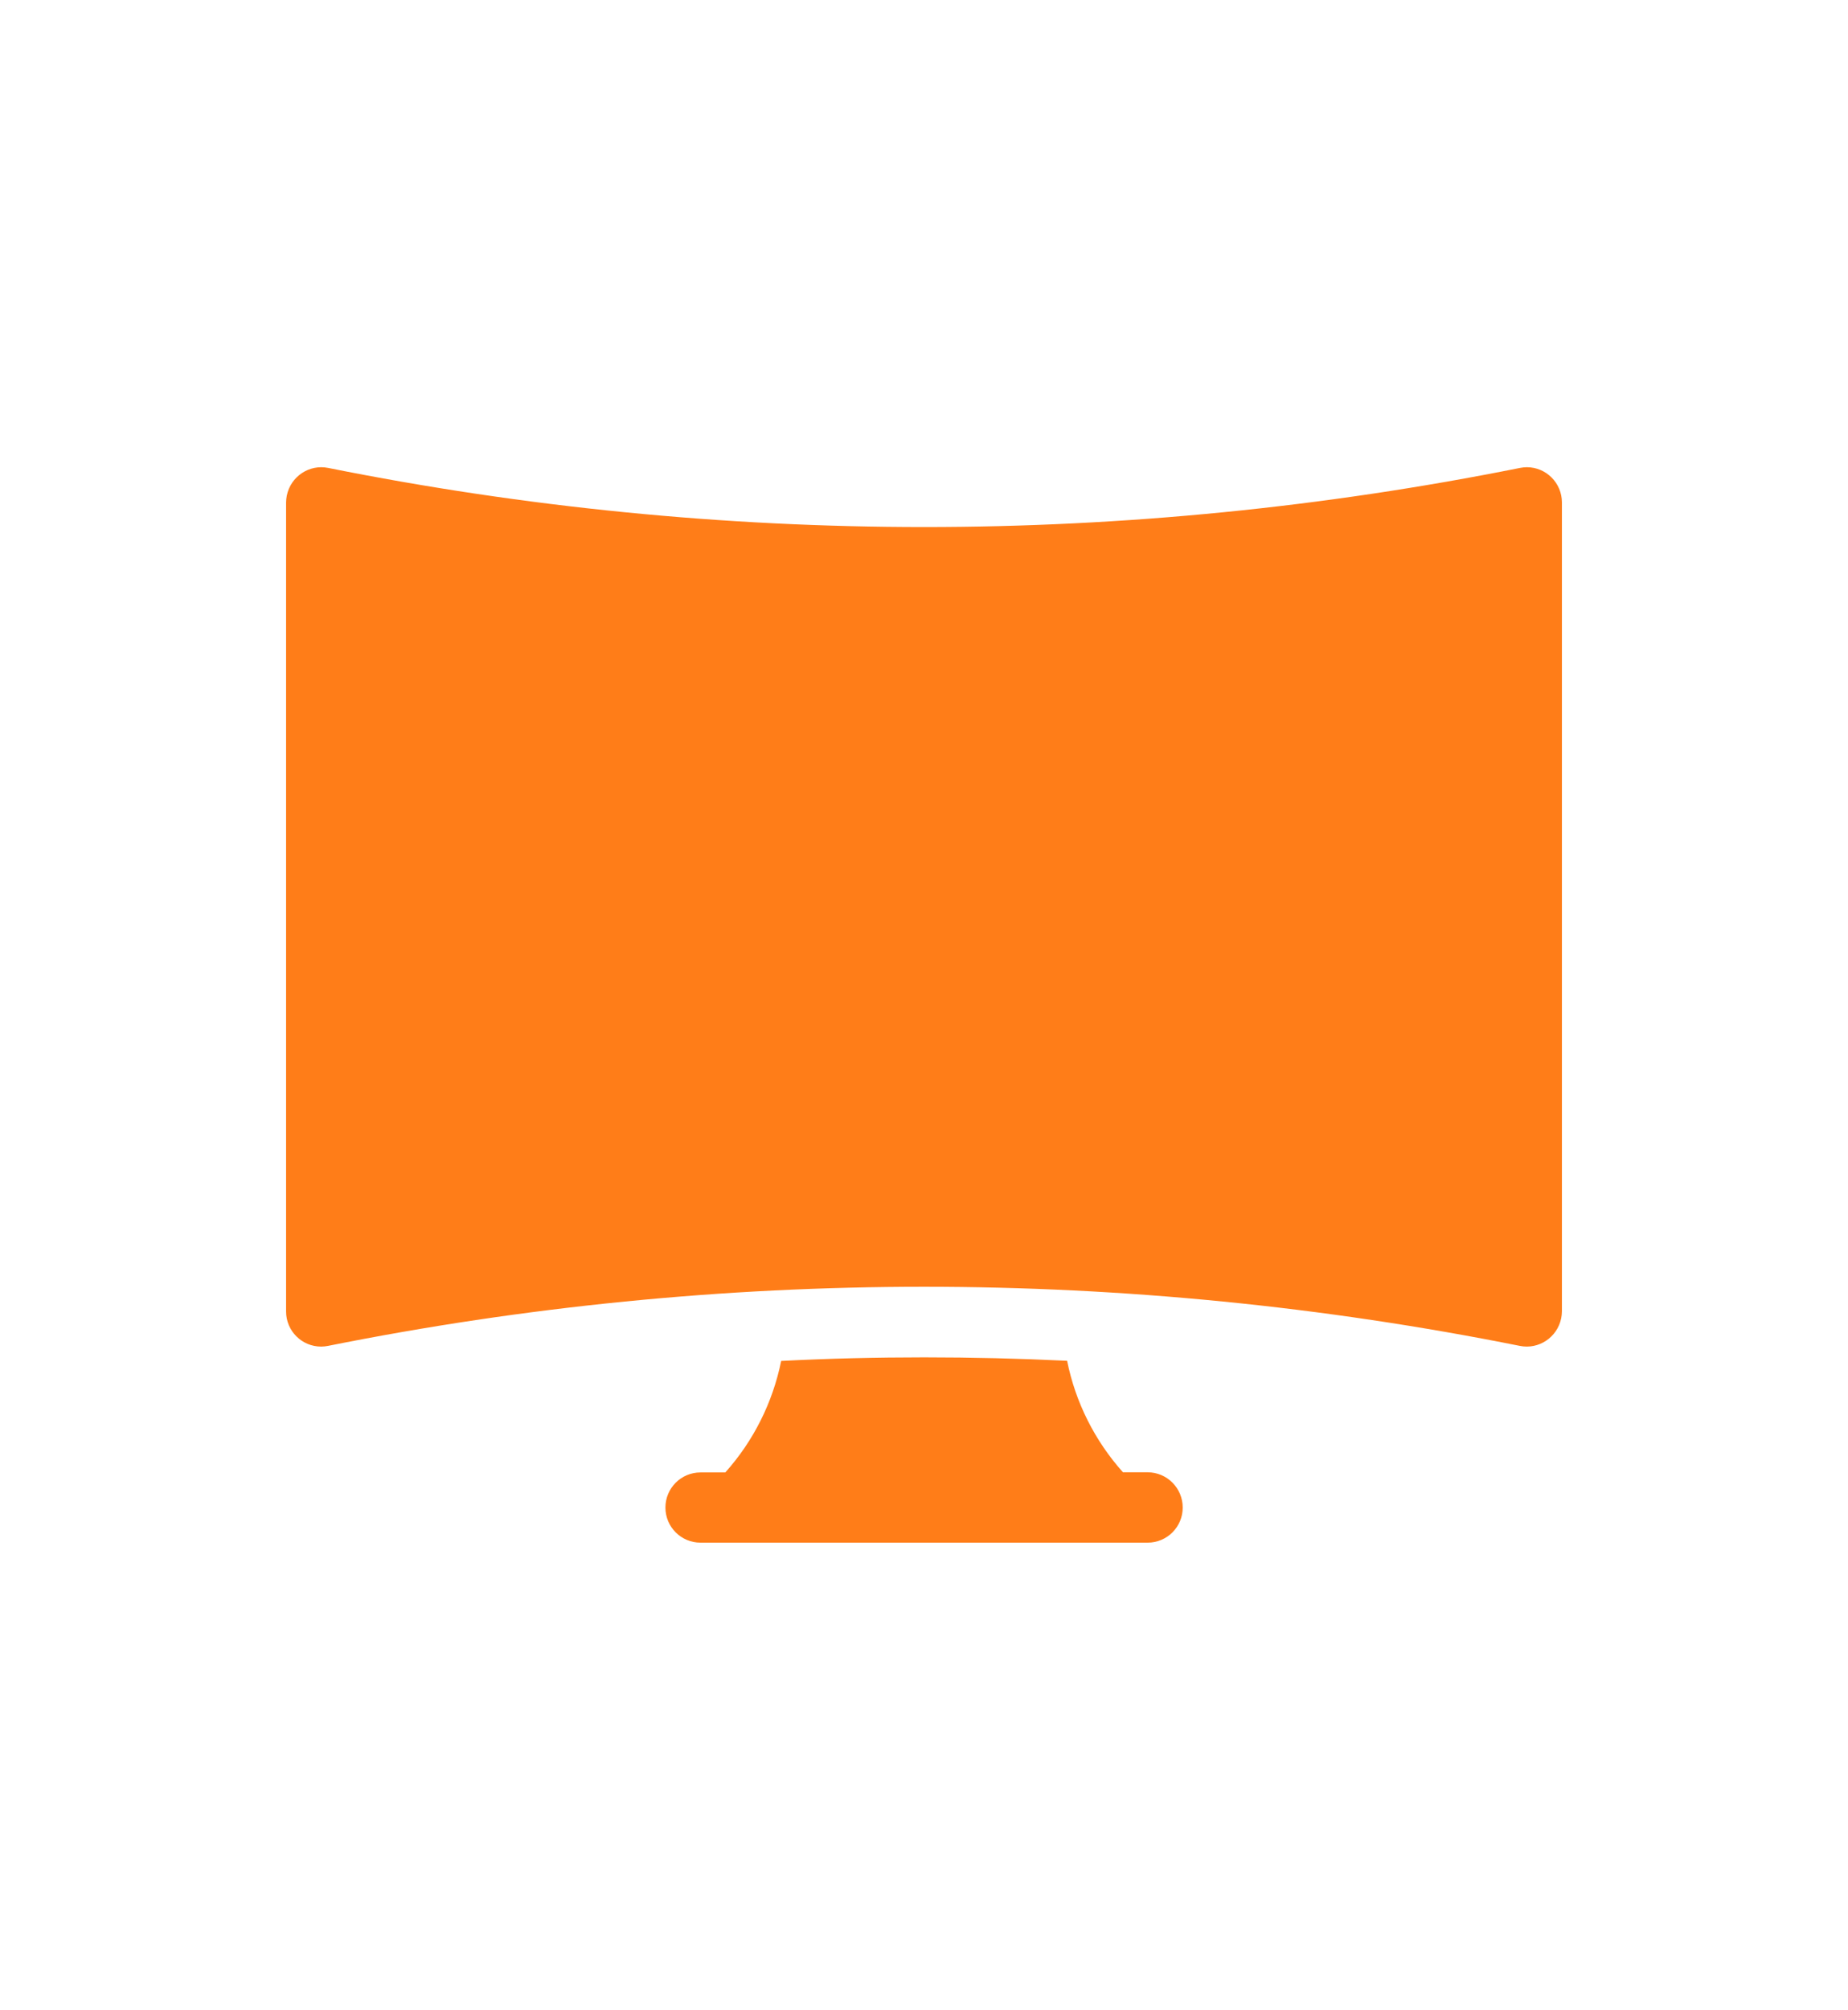 <?xml version="1.0" encoding="utf-8"?>
<!-- Generator: Adobe Illustrator 23.0.1, SVG Export Plug-In . SVG Version: 6.00 Build 0)  -->
<svg version="1.1" id="Layer_1" xmlns="http://www.w3.org/2000/svg" xmlns:xlink="http://www.w3.org/1999/xlink" x="0px" y="0px"
	 viewBox="0 0 129 140.24" style="enable-background:new 0 0 129 140.24;" xml:space="preserve">
<style type="text/css">
	.st0{fill:#FF7D18;}
</style>
<path class="st0" d="M-30.75,362.71H-5.3v-37.67h-25.45V362.71z M-28.17,328.1c0-0.68,0.55-1.23,1.23-1.23
	c0.68,0,1.24,0.55,1.24,1.23v3.72c0,0.68-0.55,1.23-1.24,1.23c-0.68,0-1.23-0.55-1.23-1.23V328.1z M-2.83,362.71h33.92v-29.14H-2.83
	V362.71z M3.12,339.63h22.03v17.02H3.12L3.12,339.63z M-2.83,331.1h33.92v-6.05H-2.83L-2.83,331.1z M23.47,326.84h0.17
	c0.68,0,1.23,0.55,1.23,1.24c0,0.68-0.55,1.23-1.23,1.23h-0.17c-0.68,0-1.23-0.55-1.23-1.23C22.24,327.39,22.79,326.84,23.47,326.84
	z M17.19,326.84h0.17c0.68,0,1.23,0.55,1.23,1.24c0,0.68-0.55,1.23-1.23,1.23h-0.17c-0.68,0-1.23-0.55-1.23-1.23
	C15.95,327.39,16.51,326.84,17.19,326.84z M10.9,326.84h0.17c0.68,0,1.23,0.55,1.23,1.24c0,0.68-0.55,1.23-1.23,1.23H10.9
	c-0.68,0-1.23-0.55-1.23-1.23C9.67,327.39,10.22,326.84,10.9,326.84L10.9,326.84z M4.62,326.84h0.17c0.68,0,1.24,0.55,1.24,1.24
	c0,0.68-0.55,1.23-1.24,1.23H4.62c-0.68,0-1.23-0.55-1.23-1.23C3.38,327.39,3.93,326.84,4.62,326.84z M-30.75,322.58H-5.3v-20.28
	h-25.45V322.58z M-28.17,315.62c0-0.68,0.55-1.23,1.23-1.23c0.68,0,1.24,0.55,1.24,1.23v3.72c0,0.68-0.55,1.23-1.24,1.23
	c-0.68,0-1.23-0.55-1.23-1.23V315.62z M33.56,325.05h19.22v37.67H33.56V325.05z M25.93,320.72v1.85H2.33v-1.85H25.93z M33.08,316.5
	h-8.24c-0.25,0.61-0.55,1.2-0.9,1.75h-4.25H8.57H4.32c-0.94-1.44-1.47-3.26-1.89-4.71c-0.1-0.33-0.19-0.65-0.28-0.95
	c-0.12-0.38-0.05-0.78,0.19-1.1c0.23-0.32,0.6-0.5,0.99-0.5h21.61c0.39,0,0.76,0.19,0.99,0.5c0.23,0.32,0.3,0.73,0.19,1.1
	c-0.09,0.3-0.19,0.62-0.28,0.95c-0.05,0.16-0.09,0.32-0.14,0.48h7.39c0.68,0,1.24,0.55,1.24,1.24
	C34.32,315.95,33.76,316.5,33.08,316.5L33.08,316.5z M48.67,322.58v-10.28c0-1.23-1-2.24-2.24-2.24c-1.23,0-2.23,1-2.23,2.24v1.74
	h0.64c0.68,0,1.24,0.55,1.24,1.24c0,0.68-0.55,1.24-1.24,1.24h-3.84c-0.68,0-1.24-0.55-1.24-1.24c0-0.68,0.55-1.24,1.24-1.24h0.73
	v-1.74c0-2.6,2.11-4.71,4.7-4.71c2.6,0,4.71,2.11,4.71,4.71v10.28H48.67z M52.78,279.85h-83.53v-2.17h83.53V279.85z M33.14,282.32
	v8.69h1.16c1.29,0,2.35,1.05,2.35,2.35v7.92c0,1.29-1.06,2.35-2.35,2.35h-4.78c-1.3,0-2.35-1.06-2.35-2.35v-7.92
	c0-1.29,1.05-2.35,2.35-2.35h1.16v-8.69H33.14z M52.94,297.31c0,3.8-3.09,6.89-6.88,6.89c-3.8,0-6.89-3.09-6.89-6.89
	c0-3.37,2.44-6.19,5.65-6.77v-8.22h2.47v8.22C50.51,291.13,52.94,293.94,52.94,297.31z M-18.07,282.32h-12.68v12.18h12.68V282.32z
	 M-22.55,289.64h-3.72c-0.68,0-1.24-0.55-1.24-1.23s0.55-1.23,1.24-1.23h3.72c0.68,0,1.23,0.55,1.23,1.23
	S-21.87,289.64-22.55,289.64z M-15.6,294.5h12.67v-12.18H-15.6L-15.6,294.5z M-11.13,287.17h3.72c0.68,0,1.23,0.55,1.23,1.23
	s-0.55,1.23-1.23,1.23h-3.72c-0.68,0-1.24-0.55-1.24-1.23S-11.81,287.17-11.13,287.17z M12.22,294.5v-12.18H-0.46v12.18L12.22,294.5
	L12.22,294.5z M4.02,287.17h3.72c0.68,0,1.23,0.55,1.23,1.23s-0.55,1.23-1.23,1.23H4.02c-0.68,0-1.23-0.55-1.23-1.23
	S3.34,287.17,4.02,287.17z"/>
<g>
	<path class="st0" d="M-151.73,208.7c5.07,0,9.19-4.12,9.19-9.19s-4.12-9.19-9.19-9.19c-5.07,0-9.19,4.12-9.19,9.19
		S-156.8,208.7-151.73,208.7L-151.73,208.7z"/>
	<path class="st0" d="M-131.37,190.76c5.07,0,9.19-4.12,9.19-9.19c0-5.07-4.12-9.19-9.19-9.19c-5.07,0-9.19,4.12-9.19,9.19
		C-140.56,186.63-136.44,190.76-131.37,190.76z"/>
	<path class="st0" d="M-125.61,204.56c-0.54,0.55-0.86,1.3-0.86,2.07c0,0.77,0.31,1.52,0.86,2.07c0.54,0.54,1.3,0.86,2.07,0.86
		c0.77,0,1.52-0.31,2.07-0.86c0.54-0.54,0.86-1.3,0.86-2.07c0-0.77-0.31-1.52-0.86-2.07c-0.54-0.54-1.3-0.86-2.07-0.86
		S-125.06,204.01-125.61,204.56z"/>
	<path class="st0" d="M-170.53,244.43H-158c2.71,0,4.91-2.2,4.91-4.91V222.5h-22.34v17.02
		C-175.44,242.22-173.23,244.43-170.53,244.43z"/>
	<path class="st0" d="M-117.27,222.5h-29.97v5.85h29.97c1.62,0,2.92-1.31,2.92-2.92C-114.35,223.81-115.66,222.5-117.27,222.5z"/>
	<path class="st0" d="M-181.29,228.35v-5.85h-14.51v-19c0-1.84,1.5-3.34,3.34-3.34c0.89,0,1.73,0.35,2.36,0.98
		c0.63,0.63,0.98,1.47,0.98,2.36v3.13c0,1.62,1.31,2.92,2.92,2.92c1.62,0,2.92-1.31,2.92-2.92v-3.13c0-2.45-0.96-4.76-2.69-6.5
		c-1.74-1.74-4.04-2.69-6.5-2.69c-5.07,0-9.19,4.12-9.19,9.19v19h-9.61c-1.62,0-2.92,1.31-2.92,2.92c0,1.62,1.31,2.92,2.92,2.92
		H-181.29z"/>
	<path class="st0" d="M-147.24,239.52c0,5.93-4.83,10.76-10.76,10.76h-12.53c-5.93,0-10.76-4.83-10.76-10.76v-5.32h-25.21
		l3.85,23.12c0.49,2.91,2.3,5.45,4.74,7l-2.9,2.9c-1.14,1.14-1.14,2.99,0,4.14c0.57,0.57,1.32,0.86,2.07,0.86s1.5-0.29,2.07-0.86
		l5.41-5.41h53.97l5.41,5.41c0.57,0.57,1.32,0.86,2.07,0.86c0.75,0,1.5-0.29,2.07-0.86c1.14-1.14,1.14-2.99,0-4.14l-2.9-2.9
		c2.44-1.55,4.26-4.09,4.74-7l3.85-23.12h-25.21L-147.24,239.52z"/>
</g>
<g>
	<path class="st0" d="M-73.08,305.19h-57.16c-6.79,0-12.3,5.51-12.3,12.3v11.29h81.76v-11.29
		C-60.78,310.7-66.29,305.19-73.08,305.19L-73.08,305.19z M-95.18,316.42h-12.77c-1.29,0-2.41-0.99-2.47-2.29
		c-0.06-1.37,1.03-2.5,2.39-2.5h12.77c1.29,0,2.41,0.99,2.47,2.29C-92.73,315.29-93.82,316.42-95.18,316.42z"/>
	<path class="st0" d="M-71.47,361.68c-1.03,0.18-2.08,0.27-3.16,0.27h-8.91l11.32,19.77c0.3,0.53,0.87,0.86,1.48,0.86h4.13
		c1.17,0,1.99-1.15,1.61-2.26L-71.47,361.68z"/>
	<path class="st0" d="M-60.78,344.86v-11.29h-81.76v11.29c0,6.79,5.51,12.3,12.3,12.3h57.16
		C-66.29,357.16-60.78,351.65-60.78,344.86z M-95.18,344.53h-12.77c-1.29,0-2.41-0.99-2.47-2.29c-0.06-1.37,1.03-2.5,2.39-2.5h12.77
		c1.29,0,2.41,0.99,2.47,2.29C-92.73,343.4-93.82,344.53-95.18,344.53z"/>
	<path class="st0" d="M-128.7,361.95c-1.13,0-2.24-0.1-3.31-0.3l-6.48,18.66c-0.38,1.11,0.44,2.26,1.61,2.26h4.29
		c0.61,0,1.17-0.33,1.48-0.86l11.32-19.77L-128.7,361.95L-128.7,361.95z"/>
</g>
<g id="Layer_2_00000140001274174366788610000017023508329787192509_">
	<g id="maps">
		<path id="car_" class="st0" d="M-553.09,323.49c-0.34-1.03-1.03-1.93-1.91-2.55c-0.9-0.62-1.97-0.95-3.07-0.93h-53.88
			c-1.09-0.02-2.17,0.31-3.07,0.93s-1.57,1.52-1.91,2.55l-9.87,29.72v37.61c-0.07,1.86,1.4,3.43,3.26,3.48h0.23h2.32
			c1.86,0.07,3.43-1.4,3.48-3.26c0-0.07,0-0.15,0-0.21v-6.27h64.99v6.27c0,1.01,0.31,1.84,0.93,2.5s1.44,0.98,2.43,0.98h2.43
			c1.86,0.07,3.43-1.4,3.48-3.26c0-0.07,0-0.15,0-0.21v-37.61L-553.09,323.49z M-603.07,369.93c-1.19,1.24-2.69,1.86-4.47,1.86
			c-1.7,0.03-3.35-0.62-4.59-1.8c-1.26-1.14-1.96-2.77-1.91-4.47c0.02-3.57,2.92-6.48,6.5-6.5c1.7-0.03,3.33,0.67,4.47,1.91
			c1.18,1.22,1.83,2.87,1.8,4.59C-601.26,367.17-601.9,368.77-603.07,369.93L-603.07,369.93z M-557.8,369.93
			c-1.21,1.21-2.87,1.88-4.59,1.86c-1.65,0.02-3.23-0.62-4.41-1.8c-1.24-1.19-1.86-2.69-1.86-4.47c-0.03-1.7,0.62-3.35,1.8-4.59
			c1.14-1.26,2.77-1.96,4.47-1.91c3.57,0.02,6.48,2.92,6.5,6.5C-555.89,367.22-556.52,368.71-557.8,369.93L-557.8,369.93z
			 M-617.17,346.25l6.38-19.26h51.53l6.4,19.26H-617.17z"/>
	</g>
</g>
<g>
	<path class="st0" d="M80.11,102.73h-1.72c-1.97-2.2-3.32-4.89-3.9-7.78c-3.33-0.16-6.65-0.24-9.98-0.24
		c-3.33,0-6.65,0.08-9.98,0.25c-0.59,2.9-1.93,5.58-3.9,7.78H48.9c-1.36,0-2.45,1.1-2.45,2.45c0,1.36,1.1,2.45,2.45,2.45h31.21
		c1.36,0,2.45-1.1,2.45-2.45C82.56,103.83,81.46,102.73,80.11,102.73z"/>
	<path class="st0" d="M106.58,32.6c-0.16,0-0.32,0.02-0.48,0.05c-27.46,5.5-55.73,5.5-83.19,0c-1.33-0.27-2.62,0.6-2.89,1.93
		c-0.03,0.16-0.05,0.32-0.05,0.48v56.45c0,1.36,1.1,2.45,2.45,2.45c0.16,0,0.32-0.02,0.48-0.05c27.46-5.5,55.73-5.5,83.19,0
		c1.33,0.27,2.62-0.6,2.89-1.93c0.03-0.16,0.05-0.32,0.05-0.48V35.06C109.03,33.7,107.93,32.6,106.58,32.6z"/>
</g>
<g>
	<path class="st0" d="M1107.44,359.91v-9.6h-95.95v9.6h3.2v76.76h-3.2v9.6h95.95v-9.6h-3.2v-76.76H1107.44z M1101.04,436.67h-83.16
		v-76.76h83.16V436.67z"/>
	<path class="st0" d="M1057.87,363.1h-36.78v33.58h36.78V363.1z M1026.35,374.77l6.4-6.4c0.63-0.63,1.64-0.63,2.26,0
		c0.63,0.63,0.63,1.64,0,2.26l-6.4,6.4c-0.31,0.31-0.72,0.47-1.13,0.47c-0.41,0-0.82-0.16-1.13-0.47
		C1025.73,376.4,1025.73,375.39,1026.35,374.77z M1031.81,381.83l-3.2,3.2c-0.31,0.31-0.72,0.47-1.13,0.47
		c-0.41,0-0.82-0.16-1.13-0.47c-0.63-0.63-0.63-1.64,0-2.26l3.2-3.2c0.63-0.63,1.64-0.63,2.26,0
		C1032.44,380.19,1032.44,381.2,1031.81,381.83z M1035.01,378.63c-0.3,0.29-0.72,0.46-1.14,0.46c-0.42,0-0.83-0.18-1.14-0.46
		c-0.29-0.3-0.46-0.72-0.46-1.14s0.18-0.83,0.46-1.14c0.61-0.59,1.66-0.59,2.27,0c0.29,0.3,0.46,0.72,0.46,1.14
		S1035.3,378.33,1035.01,378.63z M1043,370.63l-4.8,4.8c-0.31,0.31-0.72,0.47-1.13,0.47s-0.82-0.16-1.13-0.47
		c-0.63-0.63-0.63-1.64,0-2.26l4.8-4.8c0.63-0.63,1.64-0.63,2.26,0C1043.63,369,1043.63,370.01,1043,370.63z"/>
	<path class="st0" d="M1097.85,363.1h-36.78v33.58h36.78V363.1z M1066.33,374.77l6.4-6.4c0.63-0.63,1.64-0.63,2.26,0
		c0.63,0.63,0.63,1.64,0,2.26l-6.4,6.4c-0.31,0.31-0.72,0.47-1.13,0.47c-0.41,0-0.82-0.16-1.13-0.47
		C1065.71,376.4,1065.71,375.39,1066.33,374.77z M1071.79,381.83l-3.2,3.2c-0.31,0.31-0.72,0.47-1.13,0.47
		c-0.41,0-0.82-0.16-1.13-0.47c-0.63-0.63-0.63-1.64,0-2.26l3.2-3.2c0.63-0.63,1.64-0.63,2.26,0
		C1072.42,380.19,1072.42,381.2,1071.79,381.83z M1074.99,378.63c-0.3,0.29-0.72,0.46-1.14,0.46s-0.83-0.18-1.14-0.46
		c-0.29-0.3-0.46-0.72-0.46-1.14s0.18-0.83,0.46-1.14c0.61-0.59,1.66-0.59,2.27,0c0.29,0.3,0.46,0.72,0.46,1.14
		S1075.28,378.33,1074.99,378.63z M1082.98,370.63l-4.8,4.8c-0.31,0.31-0.72,0.47-1.13,0.47c-0.41,0-0.82-0.16-1.13-0.47
		c-0.63-0.63-0.63-1.64,0-2.26l4.8-4.8c0.63-0.63,1.64-0.63,2.26,0C1083.61,369,1083.61,370.01,1082.98,370.63z"/>
	<path class="st0" d="M1057.87,399.89h-36.78v33.58h36.78V399.89z M1026.35,411.55l6.4-6.4c0.63-0.63,1.64-0.63,2.26,0
		c0.63,0.63,0.63,1.64,0,2.26l-6.4,6.4c-0.31,0.31-0.72,0.47-1.13,0.47c-0.41,0-0.82-0.16-1.13-0.47
		C1025.73,413.18,1025.73,412.17,1026.35,411.55z M1031.81,418.61l-3.2,3.2c-0.31,0.31-0.72,0.47-1.13,0.47
		c-0.41,0-0.82-0.16-1.13-0.47c-0.63-0.63-0.63-1.64,0-2.26l3.2-3.2c0.63-0.63,1.64-0.63,2.26,0
		C1032.44,416.97,1032.44,417.98,1031.81,418.61z M1035.01,415.41c-0.3,0.29-0.72,0.46-1.14,0.46c-0.42,0-0.83-0.18-1.14-0.46
		c-0.29-0.3-0.46-0.72-0.46-1.14c0-0.42,0.18-0.83,0.46-1.14c0.61-0.59,1.66-0.59,2.27,0c0.29,0.3,0.46,0.72,0.46,1.14
		C1035.48,414.69,1035.3,415.11,1035.01,415.41z M1043,407.41l-4.8,4.8c-0.31,0.31-0.72,0.47-1.13,0.47s-0.82-0.16-1.13-0.47
		c-0.63-0.63-0.63-1.64,0-2.26l4.8-4.8c0.63-0.63,1.64-0.63,2.26,0C1043.63,405.78,1043.63,406.79,1043,407.41z"/>
	<path class="st0" d="M1097.85,399.89h-36.78v33.58h36.78V399.89z M1066.33,411.55l6.4-6.4c0.63-0.63,1.64-0.63,2.26,0
		c0.63,0.63,0.63,1.64,0,2.26l-6.4,6.4c-0.31,0.31-0.72,0.47-1.13,0.47c-0.41,0-0.82-0.16-1.13-0.47
		C1065.71,413.18,1065.71,412.17,1066.33,411.55z M1071.79,418.61l-3.2,3.2c-0.31,0.31-0.72,0.47-1.13,0.47
		c-0.41,0-0.82-0.16-1.13-0.47c-0.63-0.63-0.63-1.64,0-2.26l3.2-3.2c0.63-0.63,1.64-0.63,2.26,0
		C1072.42,416.97,1072.42,417.98,1071.79,418.61z M1074.99,415.41c-0.3,0.29-0.72,0.46-1.14,0.46s-0.83-0.18-1.14-0.46
		c-0.29-0.3-0.46-0.72-0.46-1.14c0-0.42,0.18-0.83,0.46-1.14c0.61-0.59,1.66-0.59,2.27,0c0.29,0.3,0.46,0.72,0.46,1.14
		C1075.46,414.69,1075.28,415.11,1074.99,415.41z M1082.98,407.41l-4.8,4.8c-0.31,0.31-0.72,0.47-1.13,0.47
		c-0.41,0-0.82-0.16-1.13-0.47c-0.63-0.63-0.63-1.64,0-2.26l4.8-4.8c0.63-0.63,1.64-0.63,2.26,0
		C1083.61,405.78,1083.61,406.79,1082.98,407.41z"/>
</g>
<g>
	<g>
		<path class="st0" d="M1220.24,449.59c-1.18,0-2.14-0.96-2.14-2.14v-85.51c0-1.18,0.96-2.14,2.14-2.14c1.18,0,2.14,0.96,2.14,2.14
			v85.51C1222.38,448.63,1221.42,449.59,1220.24,449.59z"/>
	</g>
	<g>
		<path class="st0" d="M1288.65,449.59c-1.18,0-2.14-0.96-2.14-2.14v-85.51c0-1.18,0.96-2.14,2.14-2.14c1.18,0,2.14,0.96,2.14,2.14
			v85.51C1290.79,448.63,1289.83,449.59,1288.65,449.59z"/>
	</g>
	<g>
		<path class="st0" d="M1228.79,389.74h-8.55c-1.18,0-2.14-0.96-2.14-2.14s0.96-2.14,2.14-2.14h8.55c1.18,0,2.14,0.96,2.14,2.14
			S1229.97,389.74,1228.79,389.74z"/>
	</g>
	<g>
		<path class="st0" d="M1288.65,389.74h-8.55c-1.18,0-2.14-0.96-2.14-2.14s0.96-2.14,2.14-2.14h8.55c1.18,0,2.14,0.96,2.14,2.14
			S1289.83,389.74,1288.65,389.74z"/>
	</g>
	<g>
		<path class="st0" d="M1288.65,436.76h-68.41c-1.18,0-2.14-0.96-2.14-2.14c0-1.18,0.96-2.14,2.14-2.14h68.41
			c1.18,0,2.14,0.96,2.14,2.14C1290.79,435.81,1289.83,436.76,1288.65,436.76z"/>
	</g>
	<path class="st0" d="M1254.45,346.98c-15.32,0-27.79,18.22-27.79,40.62s12.47,40.62,27.79,40.62c15.32,0,27.79-18.22,27.79-40.62
		S1269.77,346.98,1254.45,346.98z M1237.34,389.74c-0.36,0-0.73-0.09-1.06-0.28c-1.03-0.59-1.38-1.89-0.8-2.92l17.1-29.93
		c0.59-1.03,1.89-1.39,2.92-0.8c1.03,0.59,1.38,1.89,0.8,2.92l-17.1,29.93C1238.81,389.35,1238.08,389.74,1237.34,389.74z
		 M1243.76,406.84c-0.37,0-0.75-0.1-1.1-0.3c-1.01-0.61-1.34-1.92-0.73-2.93l12.83-21.38c0.61-1.01,1.92-1.34,2.93-0.73
		c1.01,0.61,1.34,1.92,0.73,2.93l-12.83,21.38C1245.19,406.47,1244.48,406.84,1243.76,406.84z M1256.3,418.59
		c-0.39,0.69-1.12,1.08-1.86,1.08c-0.36,0-0.72-0.09-1.06-0.28c-1.03-0.59-1.38-1.89-0.8-2.92l17.1-29.93
		c0.58-1.03,1.89-1.39,2.92-0.8c1.03,0.59,1.38,1.89,0.8,2.92L1256.3,418.59z"/>
</g>
</svg>
